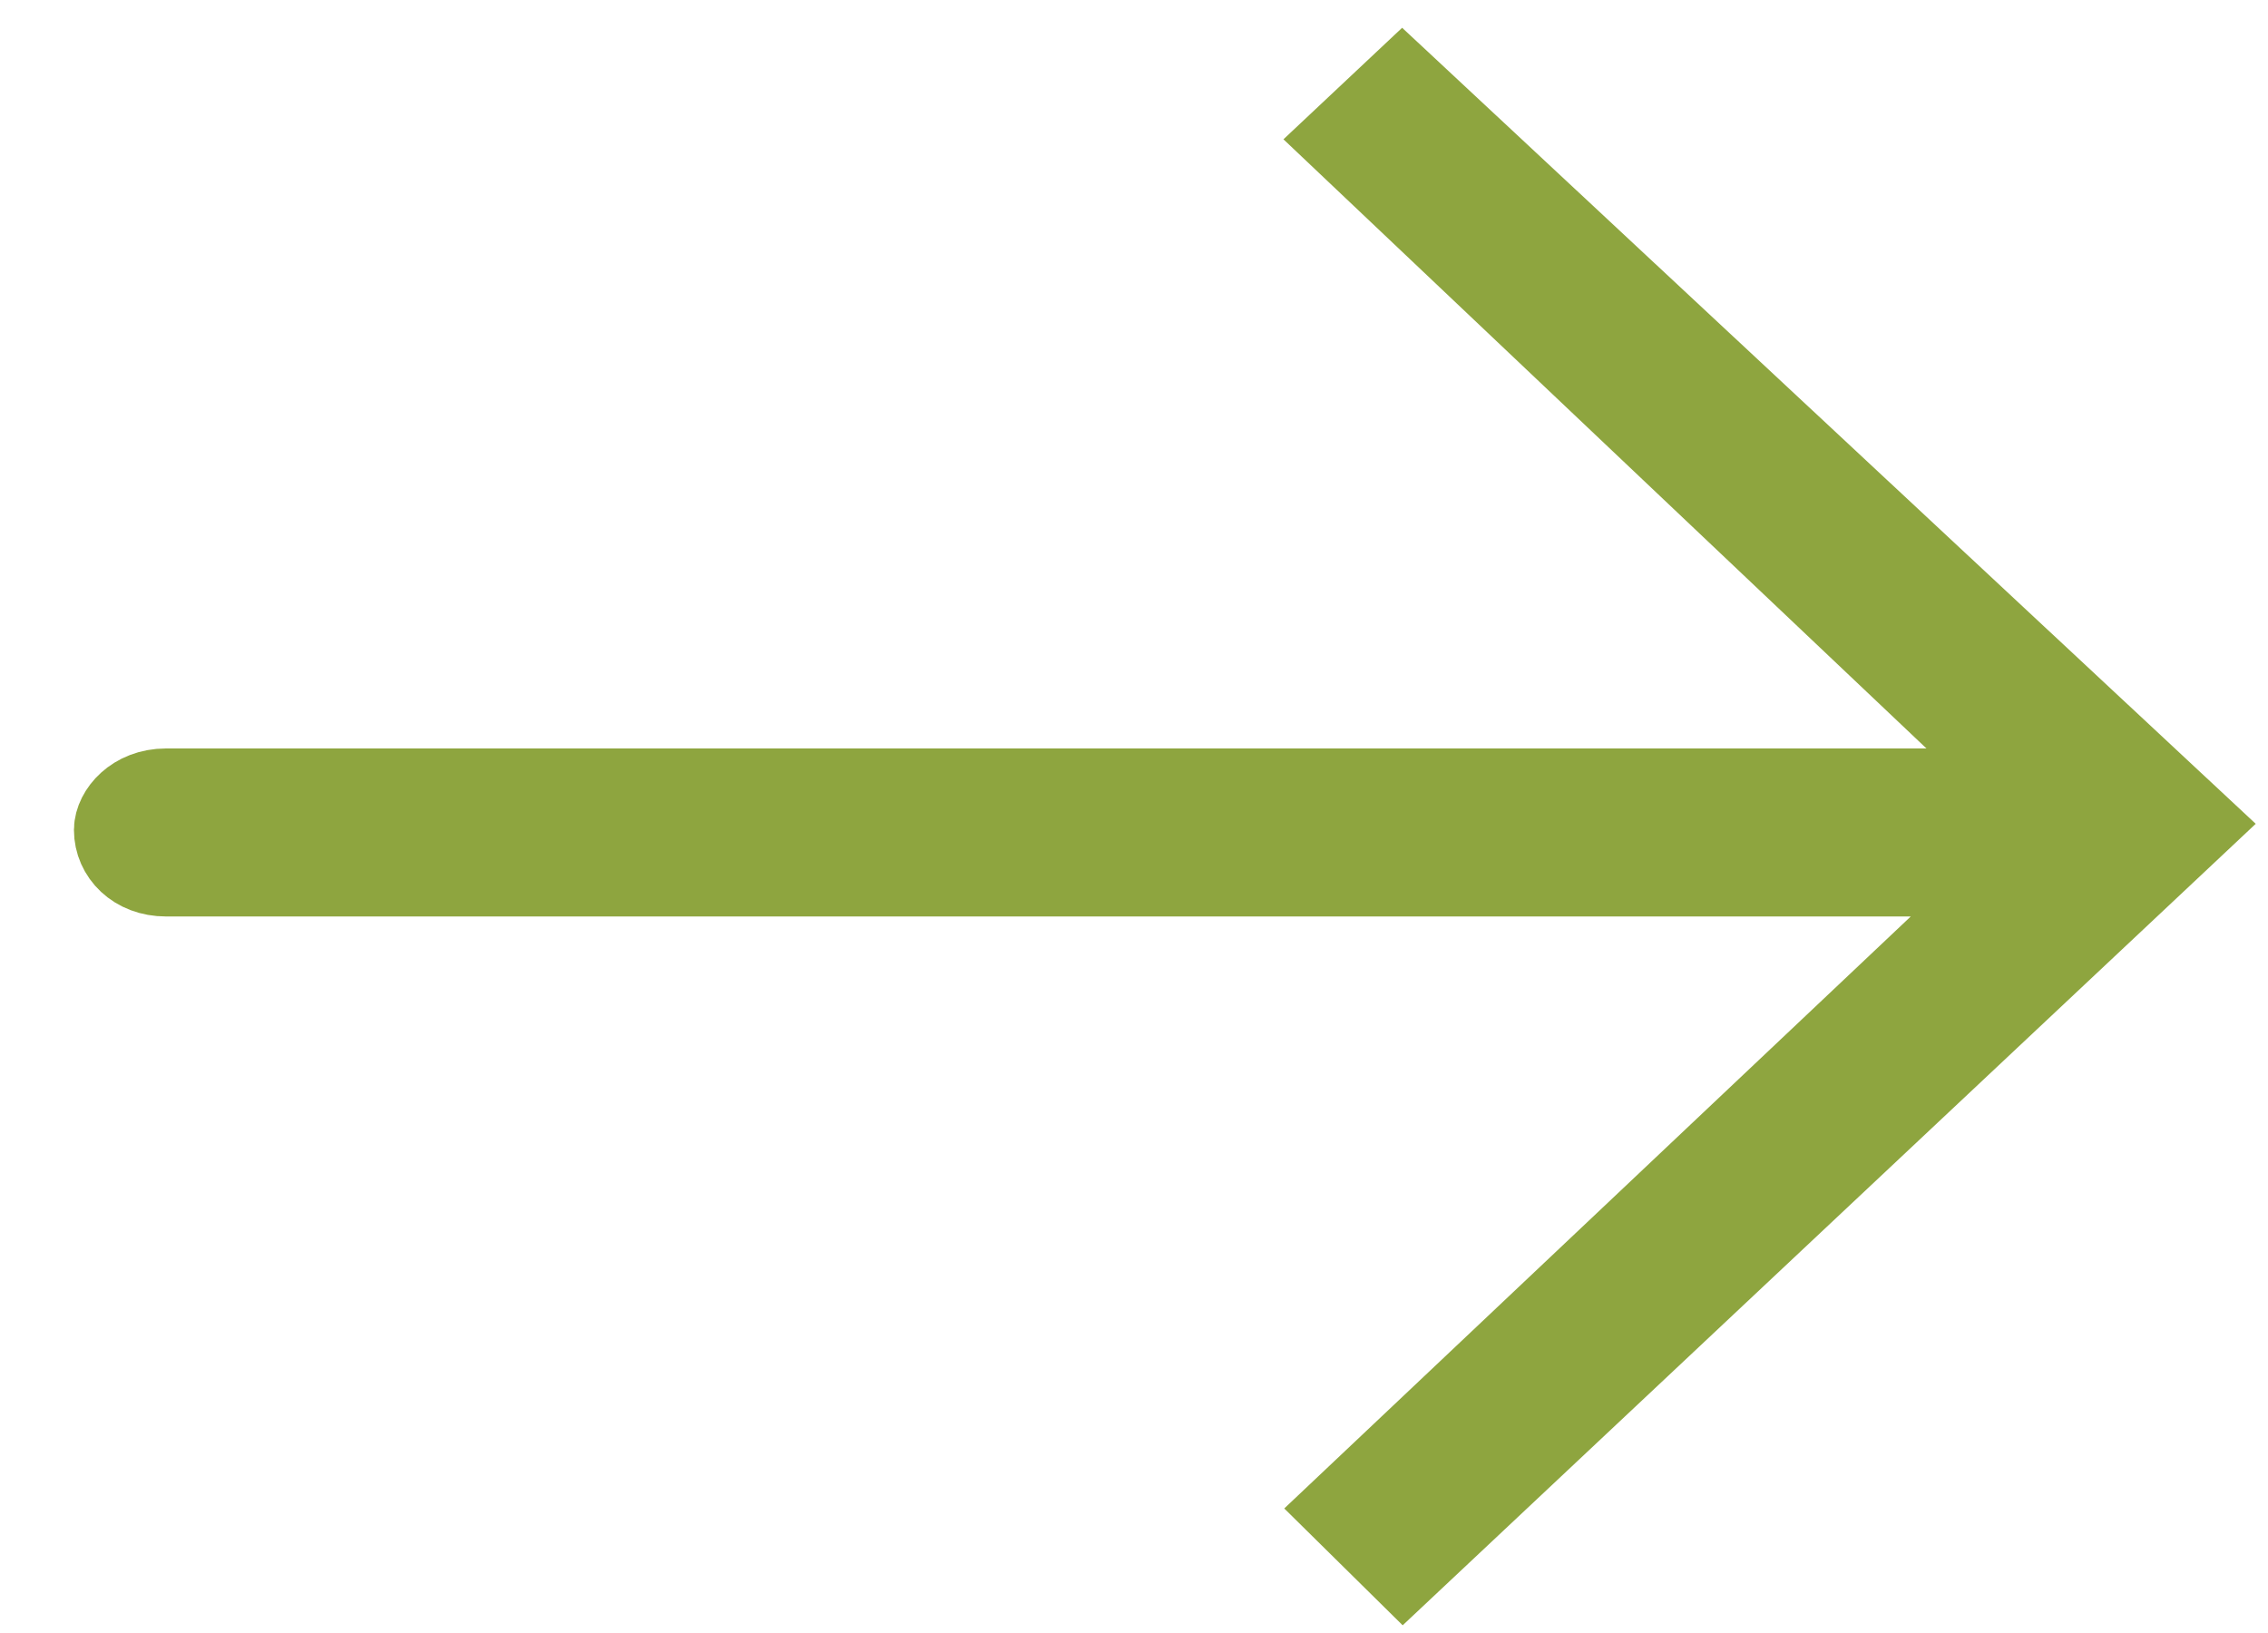 <svg width="25" height="18" viewBox="0 0 25 18" fill="none" xmlns="http://www.w3.org/2000/svg">
<path d="M15.457 0.991L14.876 1.537L21.58 7.888L22.491 8.75L1.83 8.75C1.502 8.75 1.316 8.984 1.315 9.148C1.315 9.388 1.516 9.602 1.83 9.602L22.32 9.602L21.406 10.465L14.876 16.635L15.47 17.221L24.133 9.082L15.457 0.991Z" fill="#333333" stroke="#8EA53F"/>
</svg>
